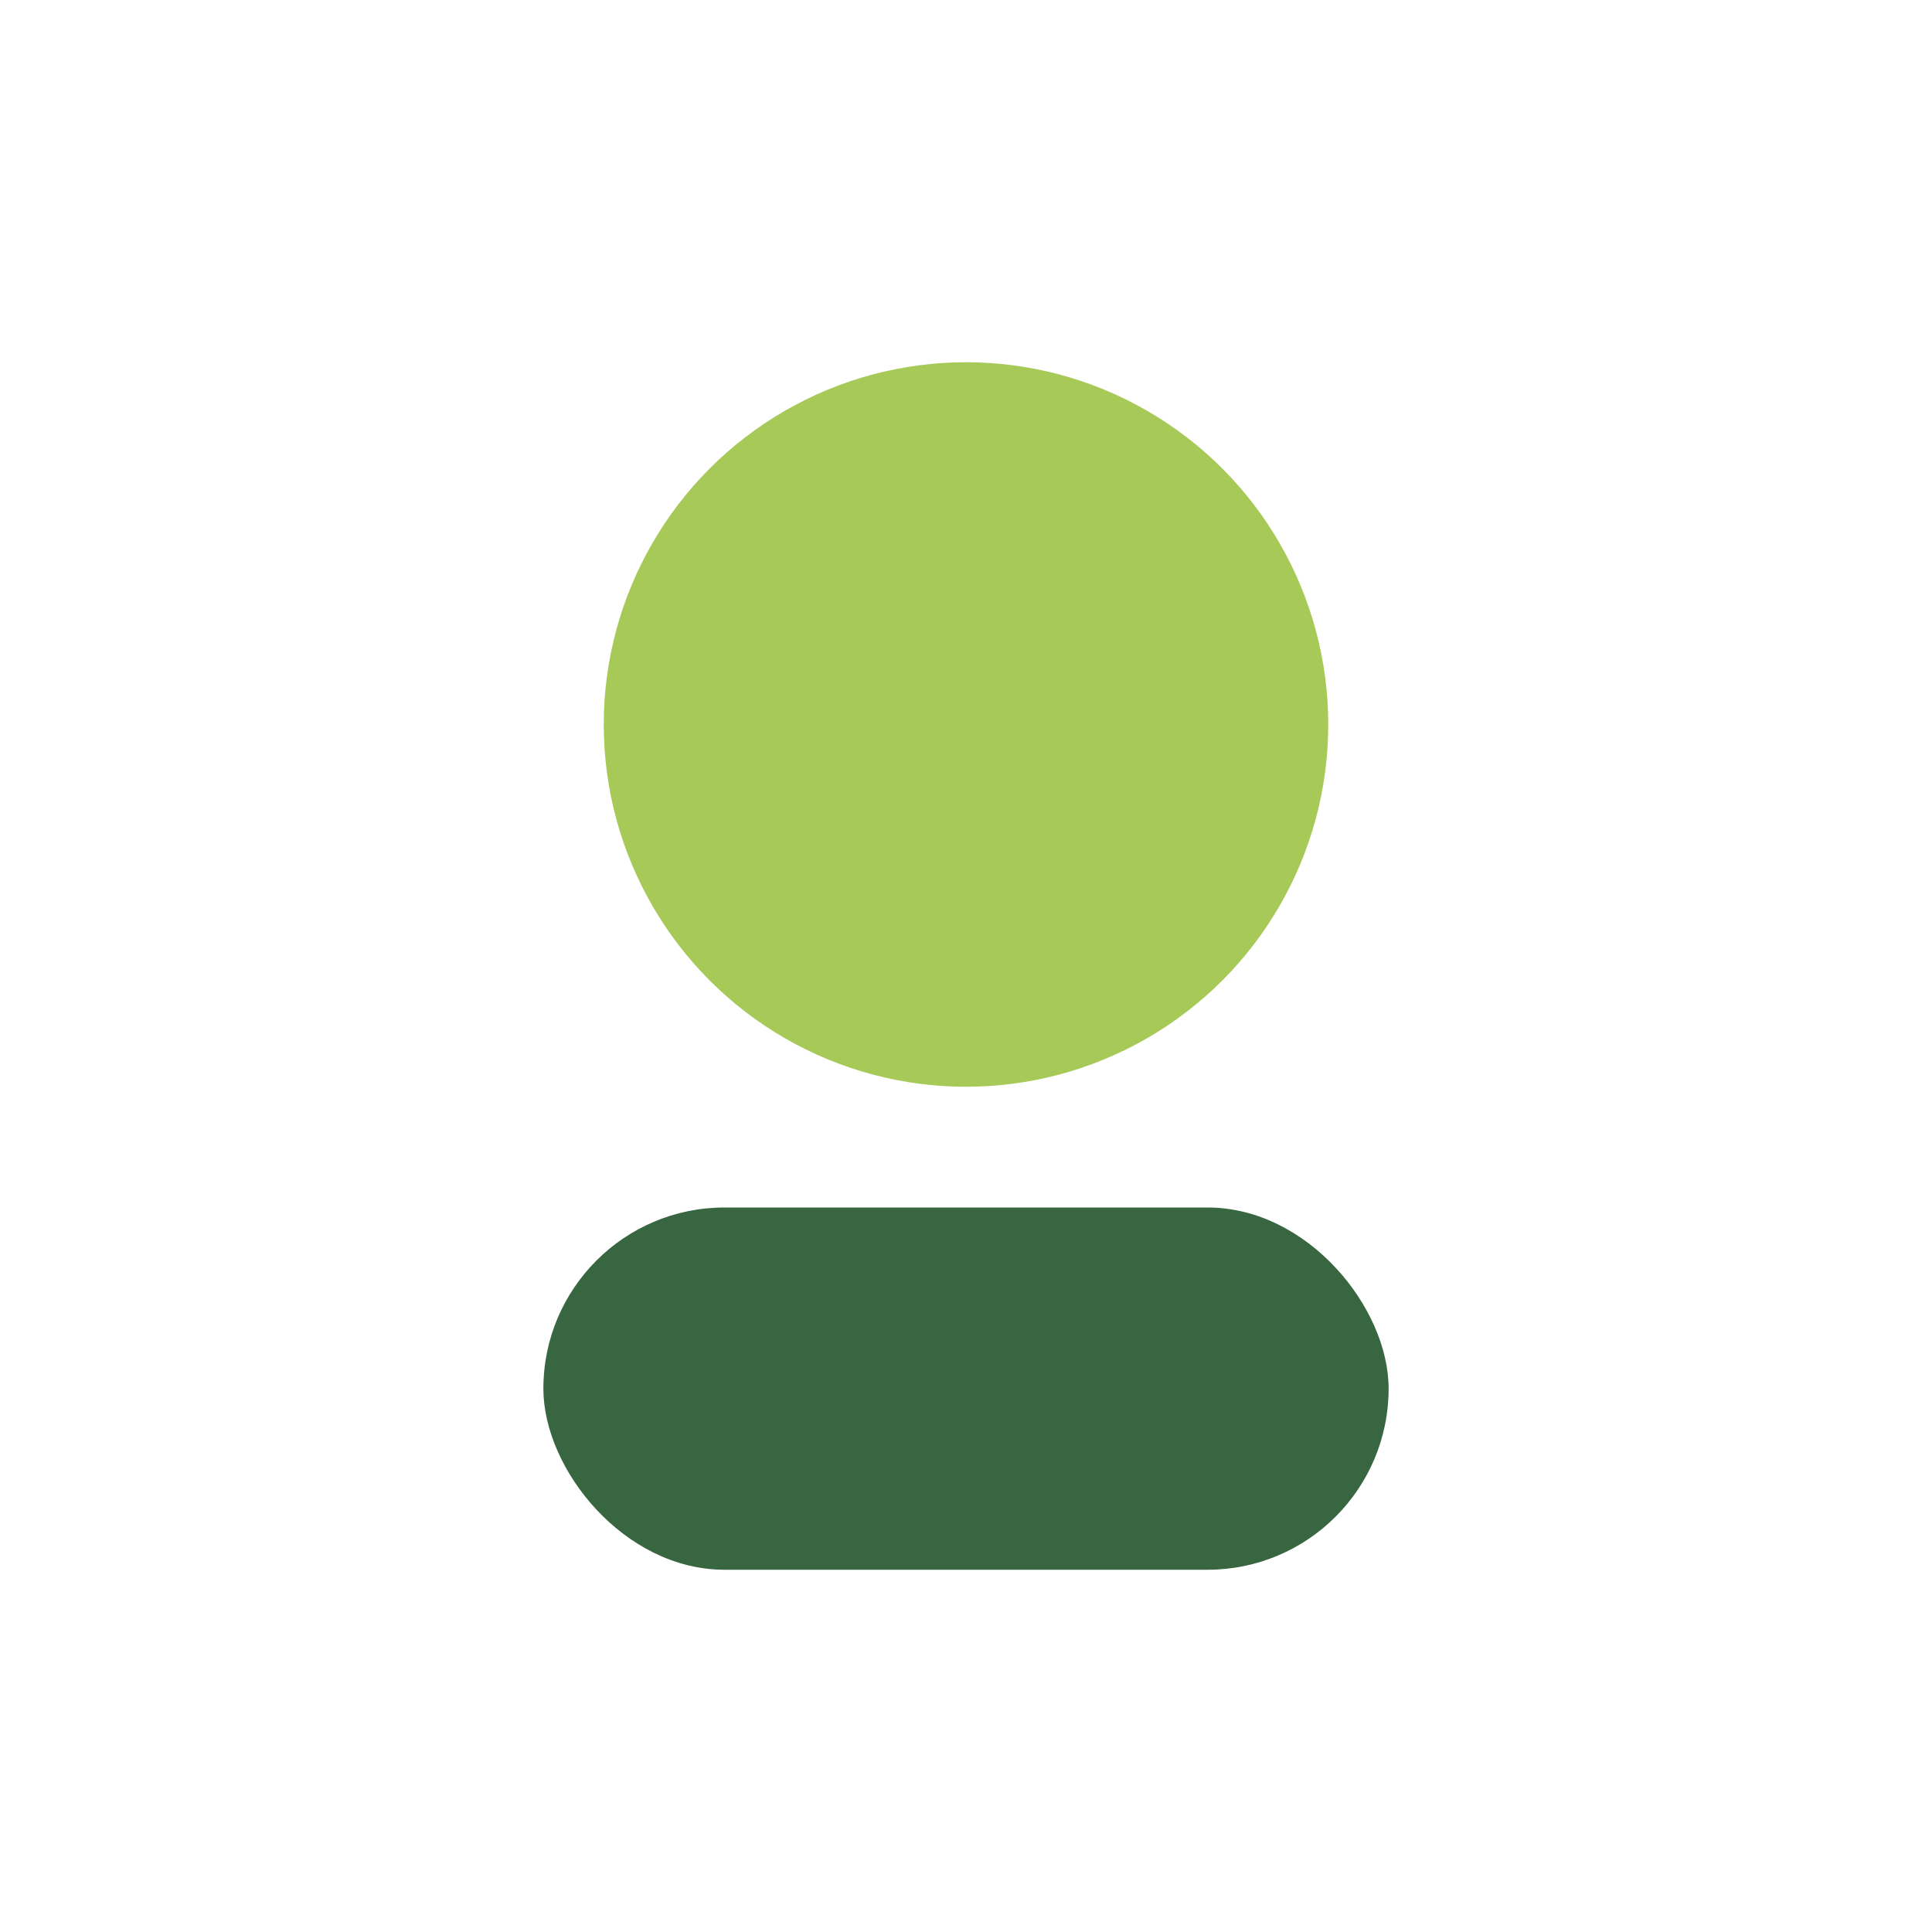 <?xml version="1.0" encoding="UTF-8"?>
<svg xmlns="http://www.w3.org/2000/svg" width="32" height="32" viewBox="0 0 32 32"><circle cx="16" cy="12" r="6" fill="#A7C957"/><rect x="9" y="20" width="14" height="6" rx="3" fill="#386641"/></svg>